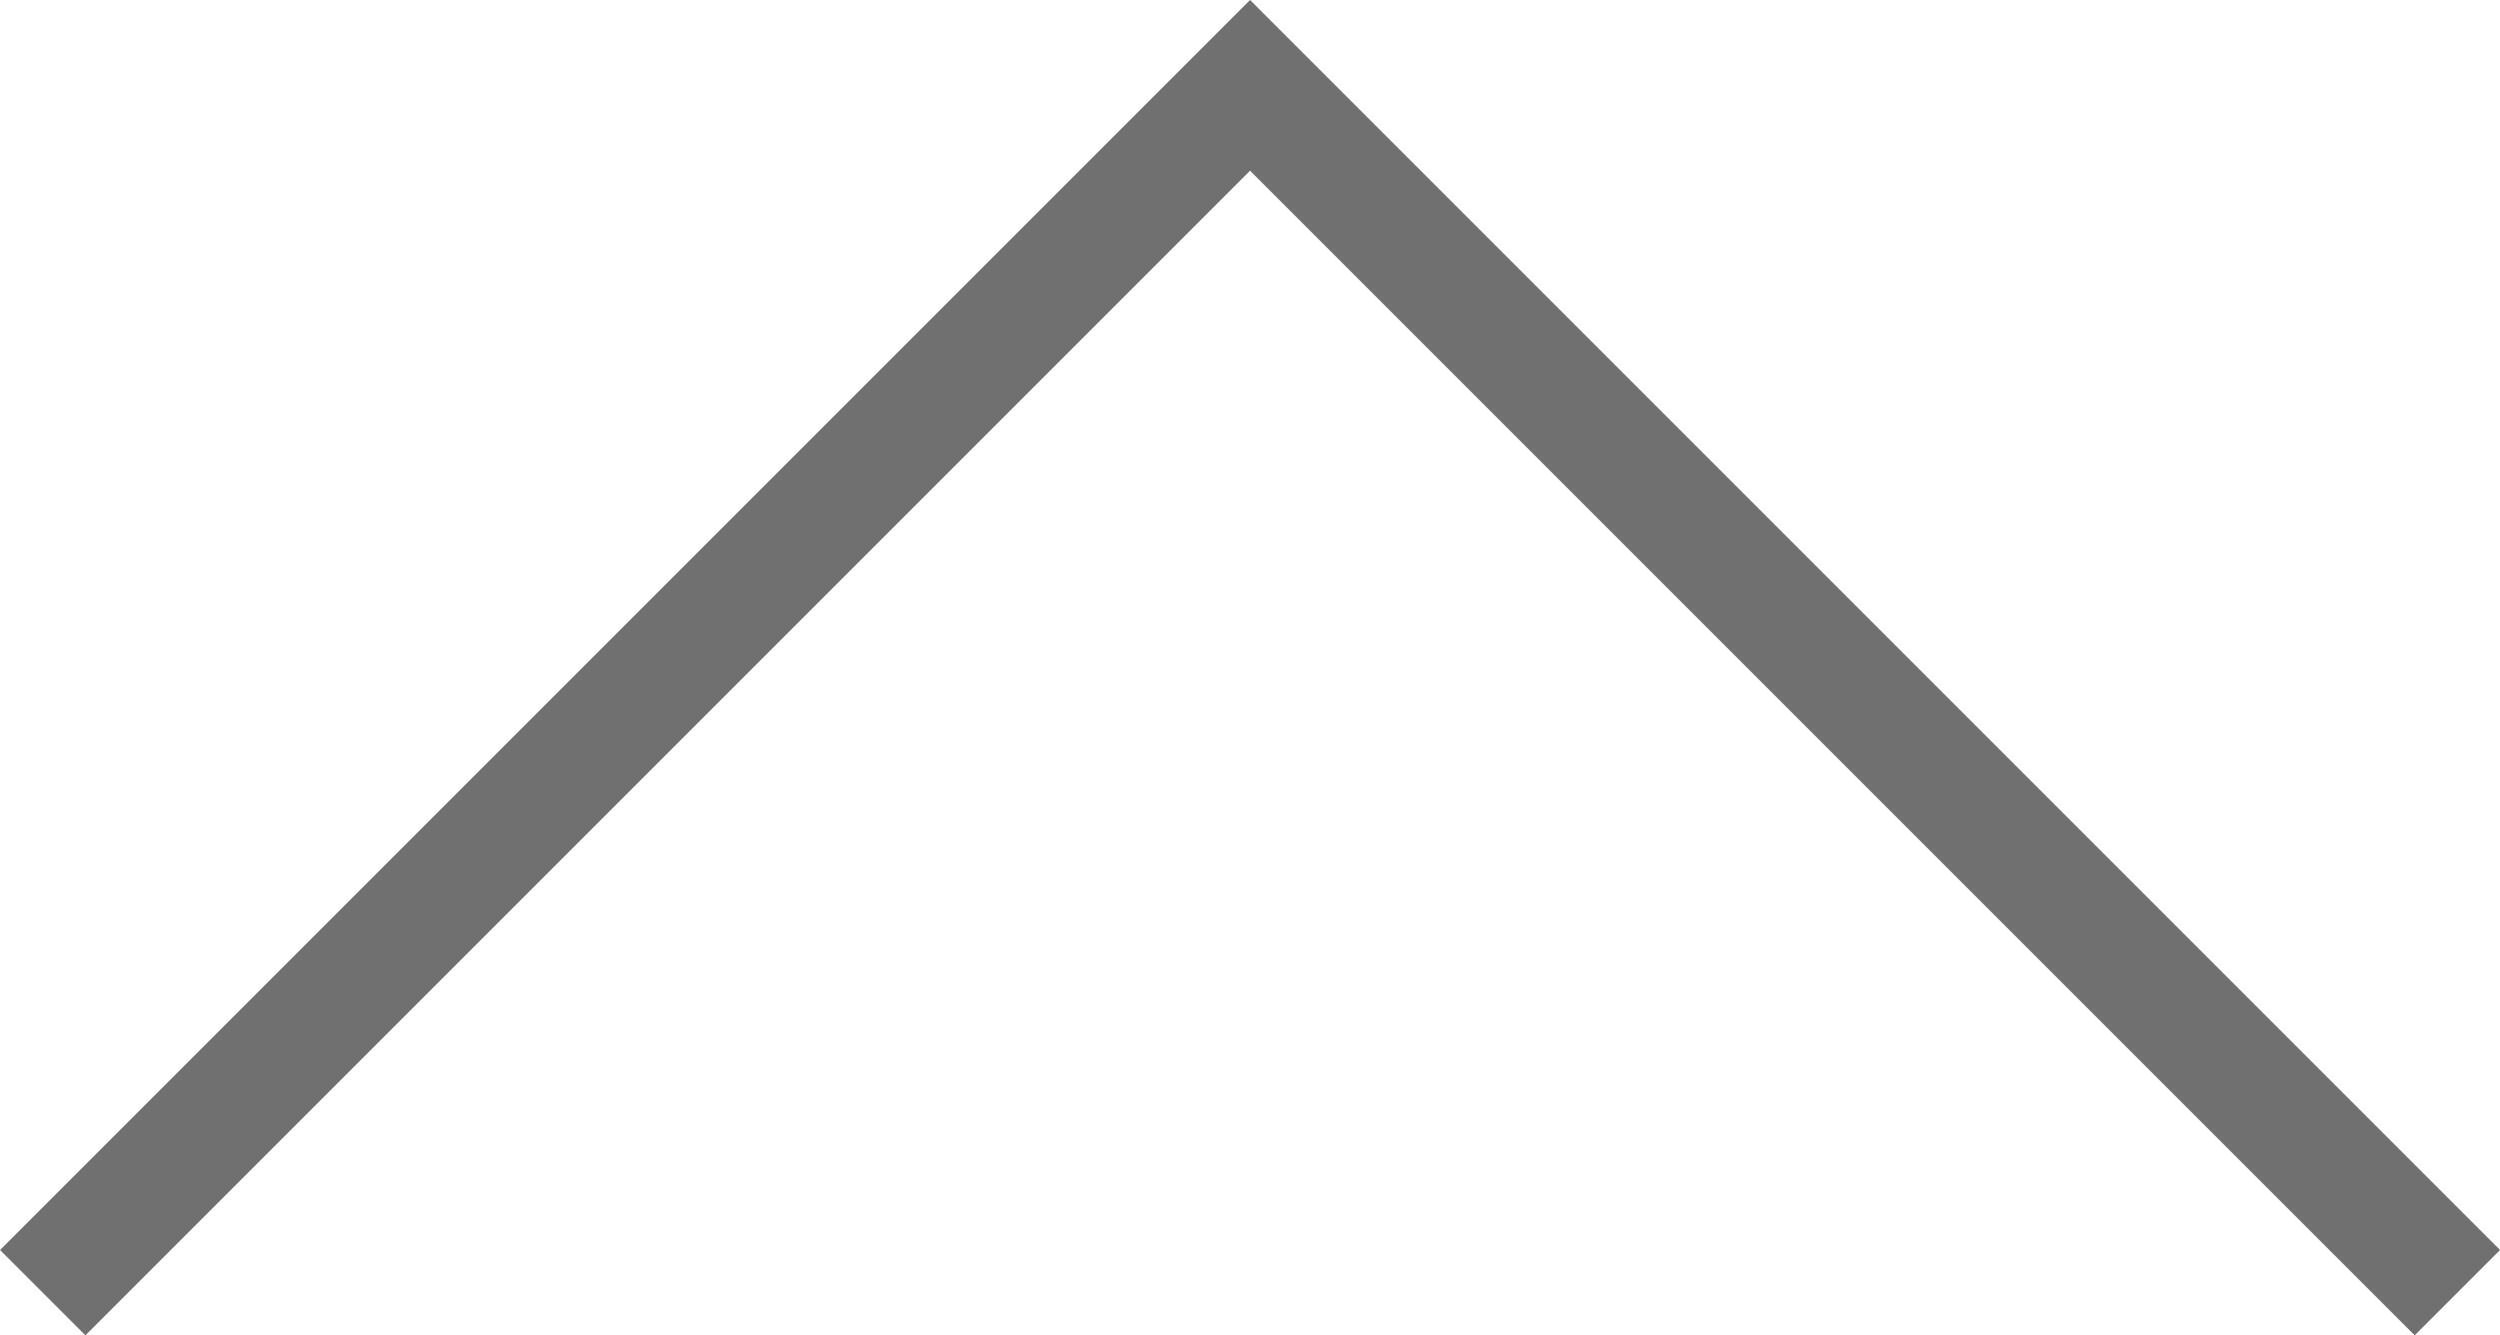 <svg xmlns="http://www.w3.org/2000/svg" width="41.414" height="22.121" viewBox="0 0 41.414 22.121">
  <path id="Path_34" data-name="Path 34" d="M2226.927,15811.448l20-20,20,20" transform="translate(-2226.219 -15790.034)" fill="none" stroke="#707070" stroke-width="2"/>
</svg>
